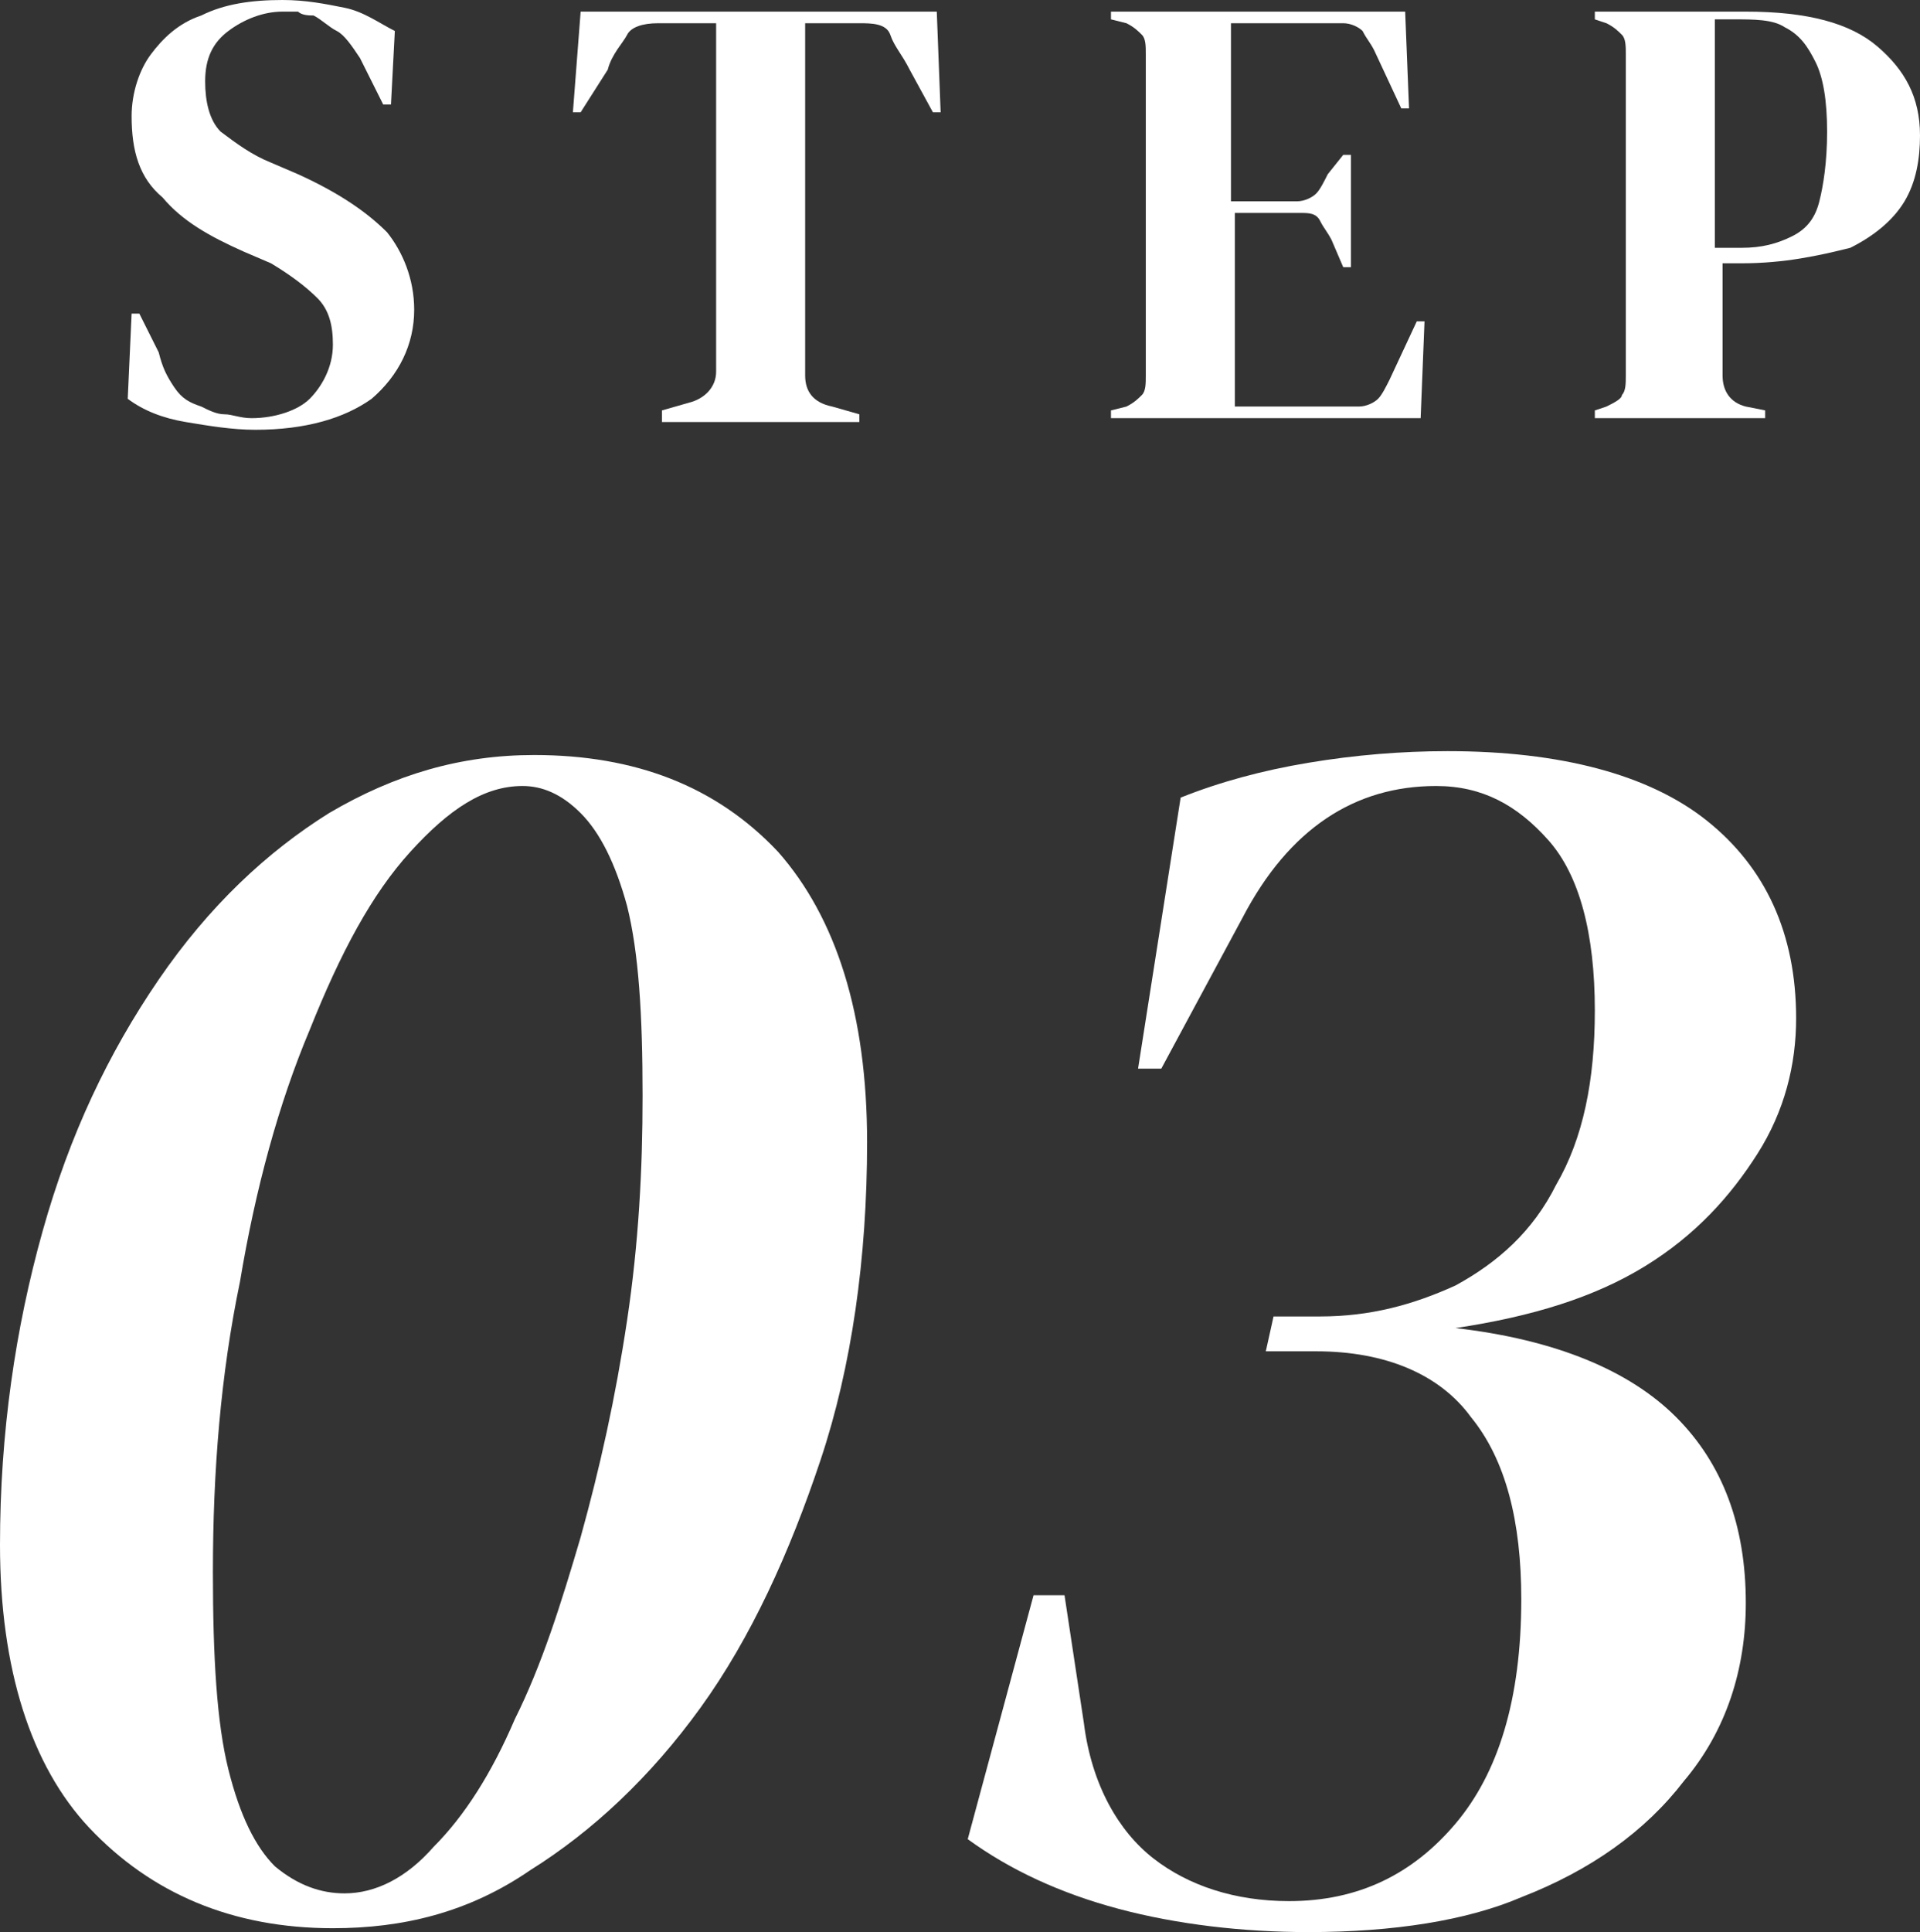 <?xml version="1.0" encoding="utf-8"?>
<!-- Generator: Adobe Illustrator 27.2.0, SVG Export Plug-In . SVG Version: 6.00 Build 0)  -->
<svg version="1.1" id="レイヤー_1" xmlns="http://www.w3.org/2000/svg" xmlns:xlink="http://www.w3.org/1999/xlink" x="0px"
	 y="0px" viewBox="0 0 49.6 49.9" style="enable-background:new 0 0 49.6 49.9;" xml:space="preserve">
<rect x="0" y="0" width="49.6" height="49.9" fill="#333333" stroke="none"/>
<style type="text/css">
	.st0{fill:#FFFFFF;}
</style>
<g>
	<g>
		<g>
			<path class="st0" d="M8.6,49.8c-2.6,0-4.7-0.9-6.3-2.6C0.8,45.6,0,43.1,0,39.9c0-2.9,0.4-5.6,1.1-8.1c0.7-2.5,1.7-4.6,3-6.5
				s2.8-3.3,4.4-4.3c1.7-1,3.4-1.5,5.3-1.5c2.6,0,4.7,0.8,6.3,2.5c1.5,1.7,2.3,4.2,2.3,7.5c0,3-0.4,5.8-1.2,8.2s-1.8,4.6-3.1,6.4
				c-1.3,1.8-2.8,3.2-4.4,4.2C12.1,49.4,10.4,49.8,8.6,49.8z M8.9,48.9c0.8,0,1.6-0.4,2.3-1.2c0.8-0.8,1.5-1.9,2.1-3.3
				c0.7-1.4,1.2-3,1.7-4.7c0.5-1.8,0.9-3.6,1.2-5.6c0.3-2,0.4-3.9,0.4-5.8c0-2.1-0.1-3.7-0.4-4.9c-0.3-1.1-0.7-1.9-1.2-2.4
				s-1-0.7-1.5-0.7c-1,0-1.9,0.6-2.9,1.7c-1,1.1-1.8,2.6-2.6,4.6c-0.8,1.9-1.4,4.1-1.8,6.5c-0.5,2.4-0.7,4.9-0.7,7.5
				c0,2.2,0.1,3.9,0.4,5.1s0.7,2,1.2,2.5C7.7,48.7,8.3,48.9,8.9,48.9z"/>
			<path class="st0" d="M33.8,49.9c-1.7,0-3.4-0.2-4.9-0.6c-1.5-0.4-2.8-1-3.9-1.8l1.7-6.3h0.8l0.5,3.3c0.2,1.6,0.9,2.8,1.8,3.5
				s2.1,1.1,3.5,1.1c1.8,0,3.2-0.7,4.3-2c1.1-1.3,1.7-3.2,1.7-5.8c0-2-0.4-3.6-1.3-4.7c-0.8-1.1-2.2-1.7-4-1.7h-1.3l0.2-0.9h1.2
				c1.3,0,2.4-0.3,3.5-0.8c1.1-0.6,2-1.4,2.6-2.6c0.7-1.2,1-2.7,1-4.5c0-2-0.4-3.5-1.2-4.4s-1.7-1.4-2.9-1.4c-2.1,0-3.8,1.1-5,3.4
				l-2.1,3.9h-0.6l1.1-7c1-0.4,2.1-0.7,3.3-0.9c1.2-0.2,2.4-0.3,3.6-0.3c2.9,0,5.2,0.6,6.7,1.8c1.5,1.2,2.3,2.9,2.3,5.1
				c0,1.2-0.3,2.4-1,3.5c-0.7,1.1-1.6,2.1-2.9,2.9c-1.3,0.8-2.9,1.3-4.9,1.6c2.6,0.3,4.5,1.1,5.7,2.3s1.8,2.8,1.8,4.8
				c0,1.7-0.5,3.3-1.6,4.6c-1,1.3-2.4,2.3-4.2,3C37.9,49.6,36,49.9,33.8,49.9z"/>
		</g>
		<g>
			<path class="st0" d="M6.6,11.1c-0.6,0-1.2-0.1-1.8-0.2c-0.6-0.1-1.1-0.3-1.5-0.6l0.1-2.2h0.2l0.5,1C4.2,9.5,4.3,9.7,4.5,10
				s0.4,0.4,0.7,0.5c0.2,0.1,0.4,0.2,0.6,0.2c0.2,0,0.4,0.1,0.7,0.1c0.6,0,1.2-0.2,1.5-0.5s0.6-0.8,0.6-1.4c0-0.5-0.1-0.9-0.4-1.2
				S7.5,7.1,7,6.8L6.3,6.5C5.4,6.1,4.7,5.7,4.2,5.1C3.6,4.6,3.4,3.9,3.4,3c0-0.6,0.2-1.2,0.5-1.6C4.2,1,4.6,0.6,5.2,0.4
				C5.8,0.1,6.5,0,7.3,0c0.6,0,1.1,0.1,1.6,0.2c0.5,0.1,0.9,0.4,1.3,0.6l-0.1,1.9H9.9L9.3,1.5C9.1,1.2,8.9,0.9,8.7,0.8
				S8.3,0.5,8.1,0.4C8,0.4,7.8,0.4,7.7,0.3c-0.1,0-0.3,0-0.4,0c-0.5,0-1,0.2-1.4,0.5C5.5,1.1,5.3,1.5,5.3,2.1c0,0.5,0.1,1,0.4,1.3
				C6.1,3.7,6.5,4,7,4.2l0.7,0.3C8.8,5,9.5,5.5,10,6c0.4,0.5,0.7,1.2,0.7,2c0,0.9-0.4,1.7-1.1,2.3C8.9,10.8,7.9,11.1,6.6,11.1z"/>
			<path class="st0" d="M17.1,10.8v-0.2l0.7-0.2c0.4-0.1,0.7-0.4,0.7-0.8V0.6H17c-0.4,0-0.7,0.1-0.8,0.3s-0.4,0.5-0.5,0.9L15,2.9
				h-0.2L15,0.3h9.2l0.1,2.6h-0.2l-0.6-1.1c-0.2-0.4-0.4-0.6-0.5-0.9s-0.5-0.3-0.8-0.3h-1.4v9.1c0,0.4,0.2,0.7,0.7,0.8l0.7,0.2v0.2
				H17.1z"/>
			<path class="st0" d="M28.7,10.8v-0.2l0.4-0.1c0.2-0.1,0.3-0.2,0.4-0.3c0.1-0.1,0.1-0.3,0.1-0.5V1.4c0-0.2,0-0.4-0.1-0.5
				c-0.1-0.1-0.2-0.2-0.4-0.3l-0.4-0.1V0.3h7.6l0.1,2.5h-0.2l-0.7-1.5c-0.1-0.2-0.2-0.3-0.3-0.5c-0.1-0.1-0.3-0.2-0.5-0.2h-2.9v4.6
				h1.7c0.2,0,0.4-0.1,0.5-0.2c0.1-0.1,0.2-0.3,0.3-0.5L34.7,4h0.2v2.9h-0.2l-0.3-0.7c-0.1-0.2-0.2-0.3-0.3-0.5s-0.3-0.2-0.5-0.2
				h-1.7v5h3.2c0.2,0,0.4-0.1,0.5-0.2c0.1-0.1,0.2-0.3,0.3-0.5l0.7-1.5h0.2l-0.1,2.5H28.7z"/>
			<path class="st0" d="M41.2,10.8v-0.2l0.3-0.1c0.2-0.1,0.4-0.2,0.4-0.3C42,10.1,42,9.9,42,9.7V1.4c0-0.2,0-0.4-0.1-0.5
				c-0.1-0.1-0.2-0.2-0.4-0.3l-0.3-0.1V0.3h3.9c1.6,0,2.7,0.3,3.4,0.9c0.7,0.6,1.1,1.3,1.1,2.3c0,0.6-0.1,1.2-0.4,1.7
				c-0.3,0.5-0.8,0.9-1.4,1.2C47,6.6,46.1,6.8,45,6.8h-0.5v2.9c0,0.4,0.2,0.7,0.6,0.8l0.5,0.1v0.2H41.2z M44.4,6.4H45
				c0.5,0,0.9-0.1,1.3-0.3s0.6-0.5,0.7-0.9s0.2-1,0.2-1.8c0-0.8-0.1-1.4-0.3-1.8c-0.2-0.4-0.4-0.7-0.8-0.9c-0.3-0.2-0.8-0.2-1.3-0.2
				h-0.5V6.4z"/>
		</g>
	</g>
</g>
</svg>
